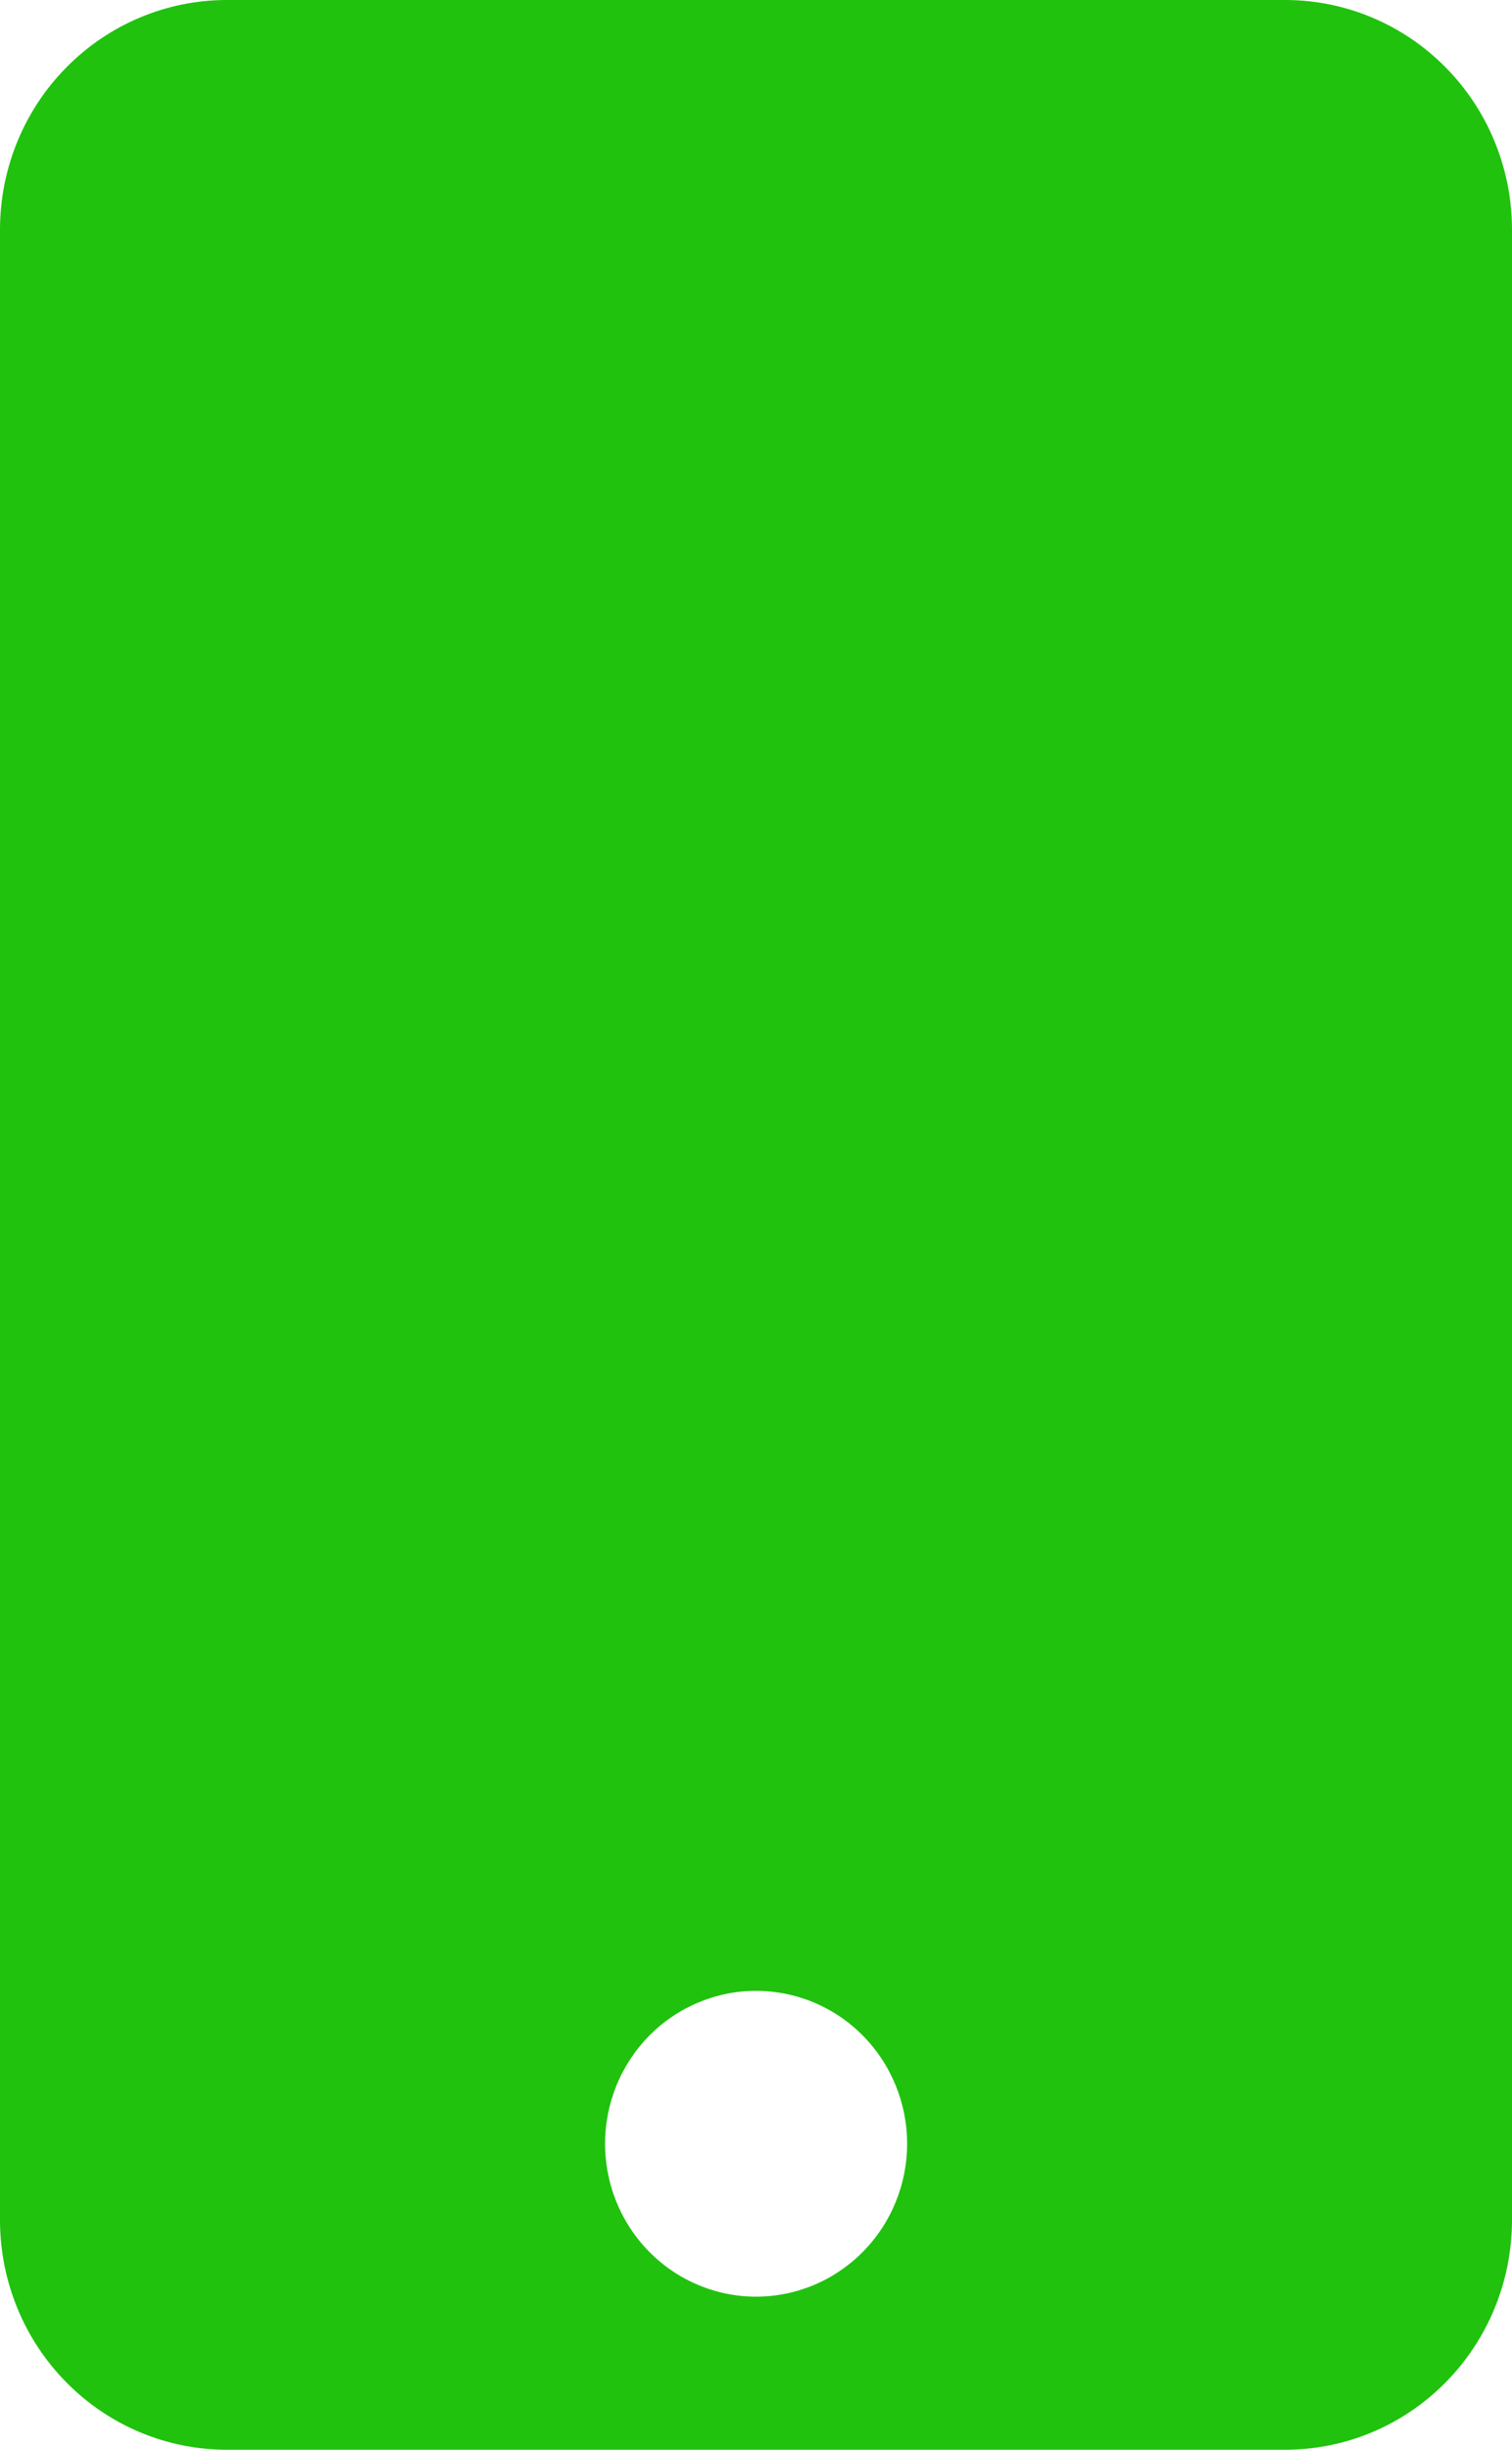 <svg width="21" height="34" viewBox="0 0 21 34" fill="none" xmlns="http://www.w3.org/2000/svg">
<g clip-path="url(#clip0_2_205)">
<path d="M17.85 0H3.15C2.315 0 1.513 0.336 0.923 0.934C0.332 1.531 0 2.342 0 3.188L0 30.812C0 31.658 0.332 32.469 0.923 33.066C1.513 33.664 2.315 34 3.15 34H17.85C18.685 34 19.487 33.664 20.077 33.066C20.668 32.469 21 31.658 21 30.812V3.188C21 2.342 20.668 1.531 20.077 0.934C19.487 0.336 18.685 0 17.85 0ZM10.5 31.875C10.225 31.875 9.952 31.82 9.698 31.713C9.443 31.606 9.212 31.45 9.017 31.252C8.624 30.854 8.404 30.314 8.404 29.751C8.404 29.473 8.459 29.197 8.564 28.939C8.67 28.682 8.825 28.448 9.019 28.251C9.413 27.854 9.947 27.63 10.503 27.631C11.059 27.631 11.592 27.855 11.985 28.253C12.378 28.651 12.599 29.191 12.599 29.754C12.598 30.317 12.377 30.857 11.983 31.254C11.59 31.652 11.056 31.875 10.5 31.875Z" fill="#20C20E"/>
</g>
<defs>
<clipPath id="clip0_2_205">
<rect width="21" height="34" fill="white"/>
</clipPath>
</defs>
</svg>
